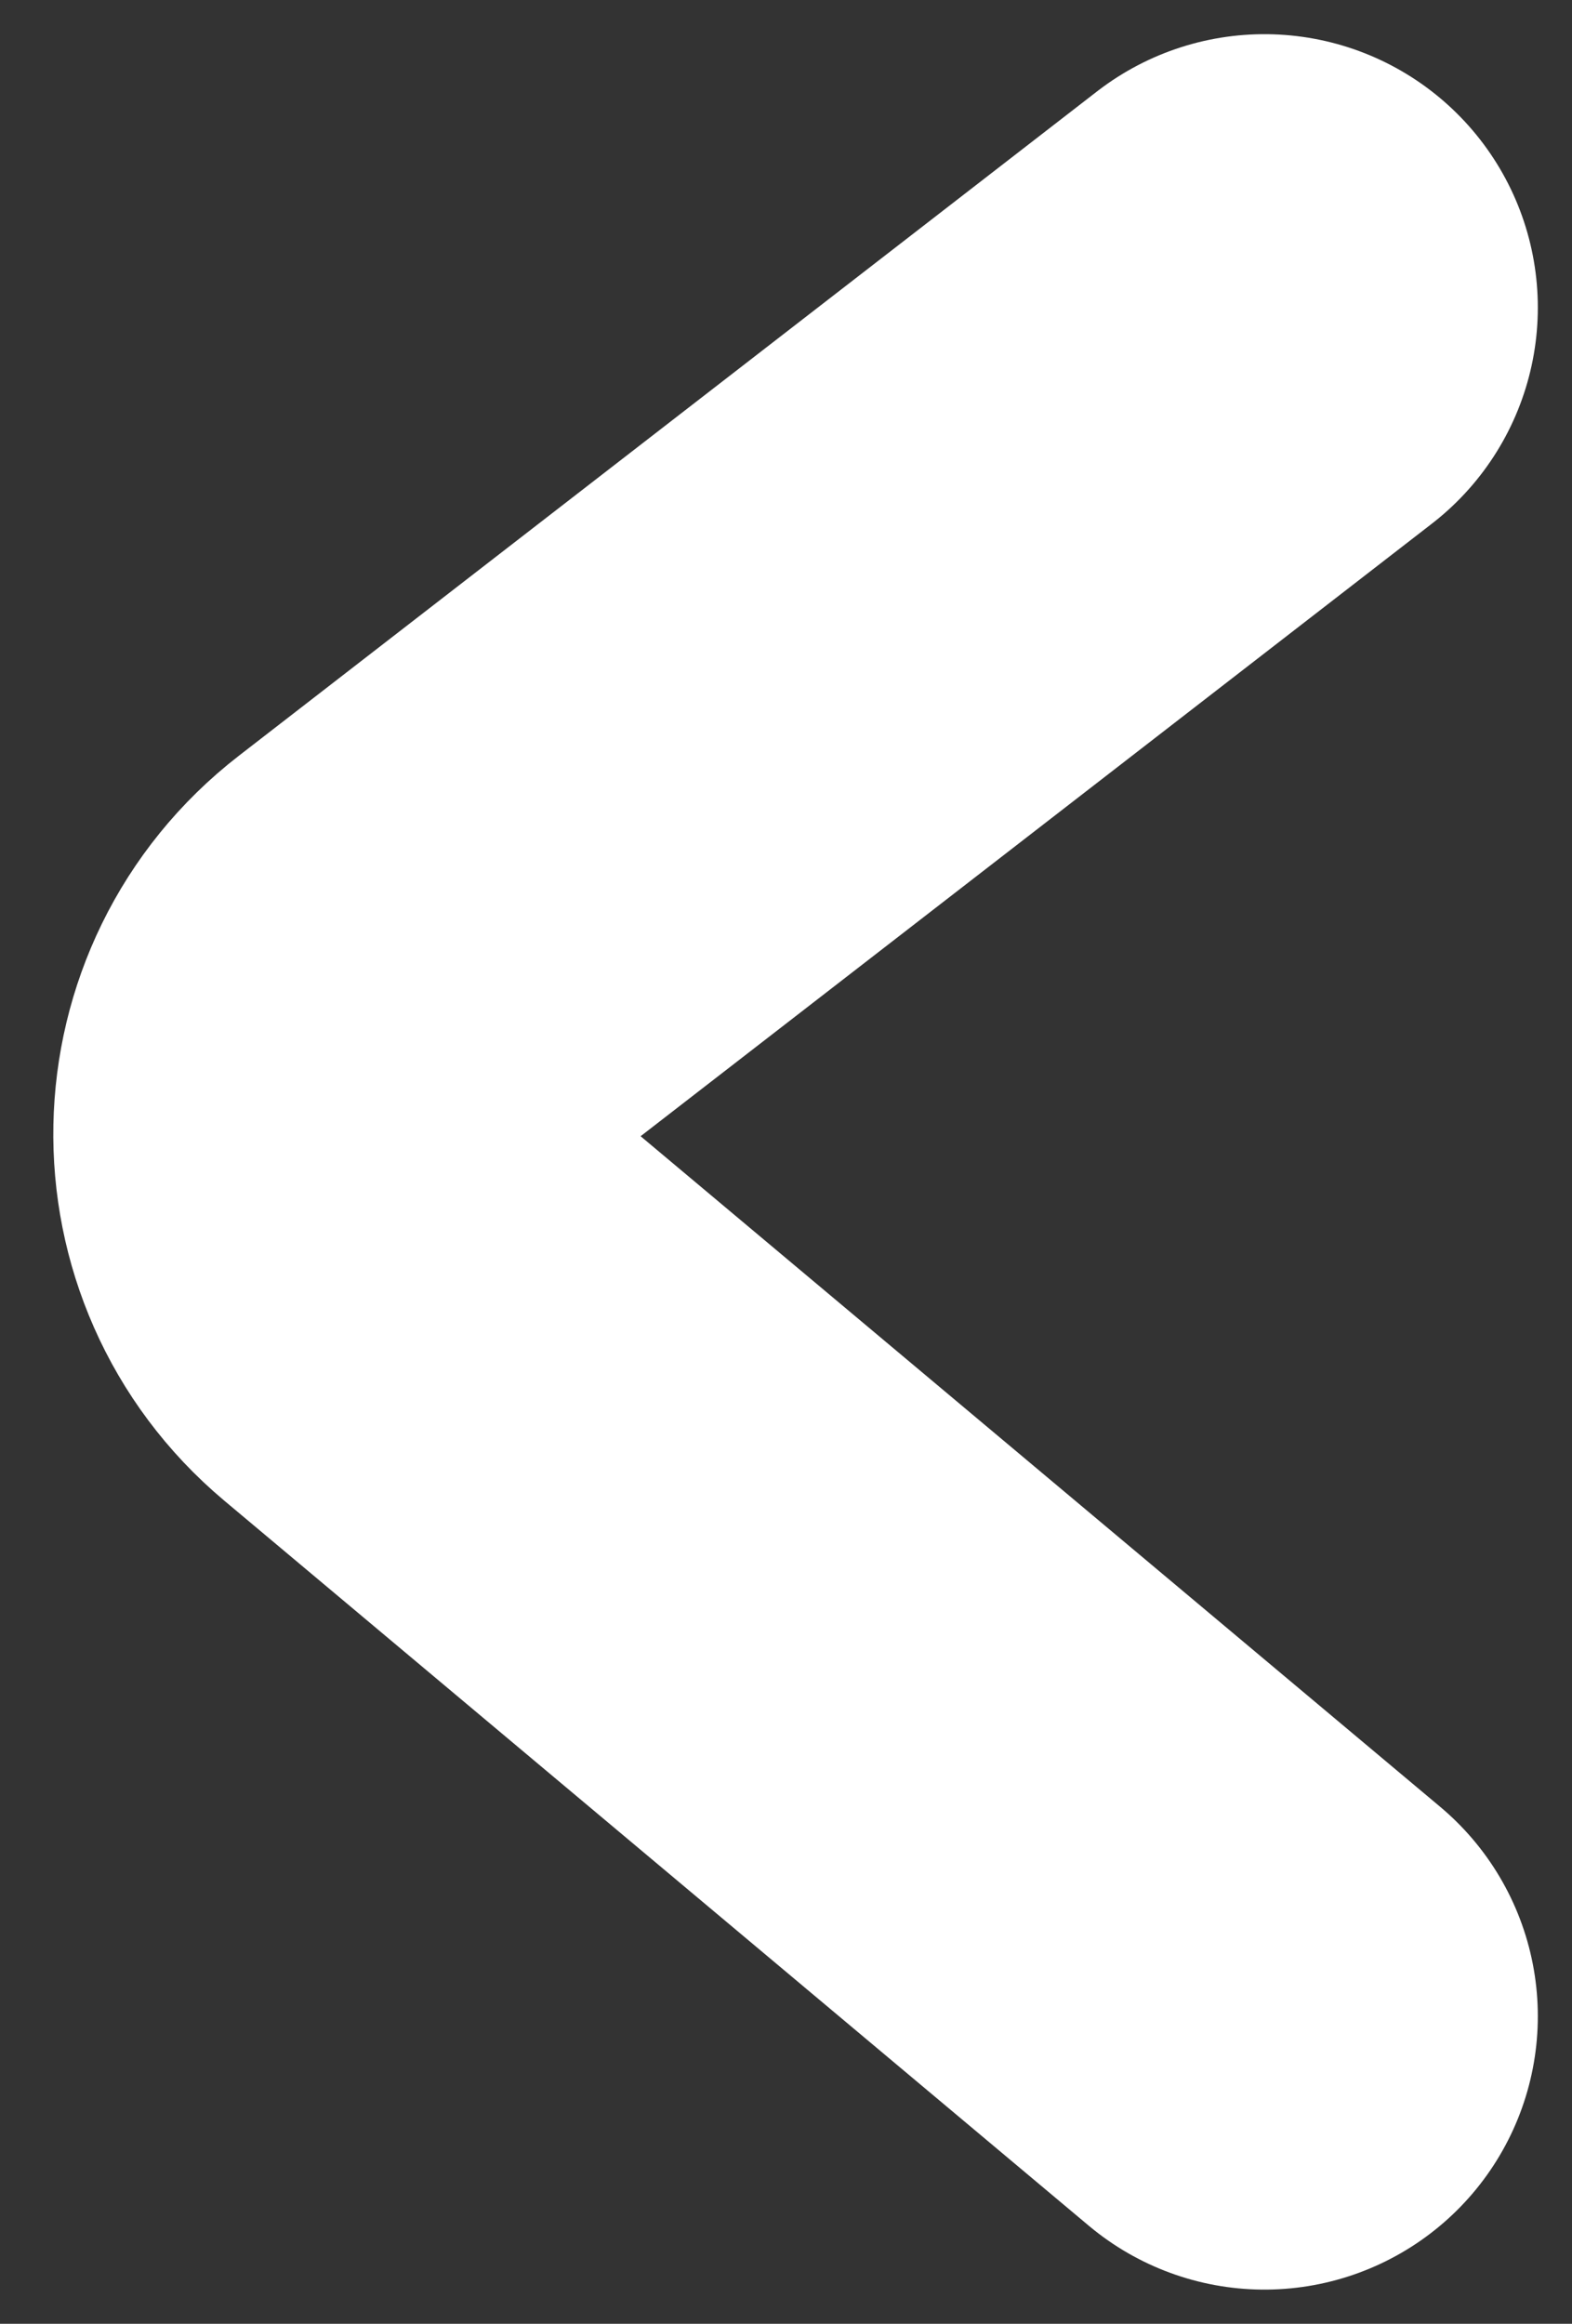 <svg width="23" height="34" viewBox="0 0 23 34" fill="none" xmlns="http://www.w3.org/2000/svg">
<rect x="0" y="0" width="23" height="34" fill="#333333" stroke="none"/>
<path d="M18.5 4.5L5.943 14.221C4.43 15.393 4.386 17.662 5.852 18.892L18.5 29.5" stroke="white" stroke-width="8" stroke-linecap="round"/>
</svg>
